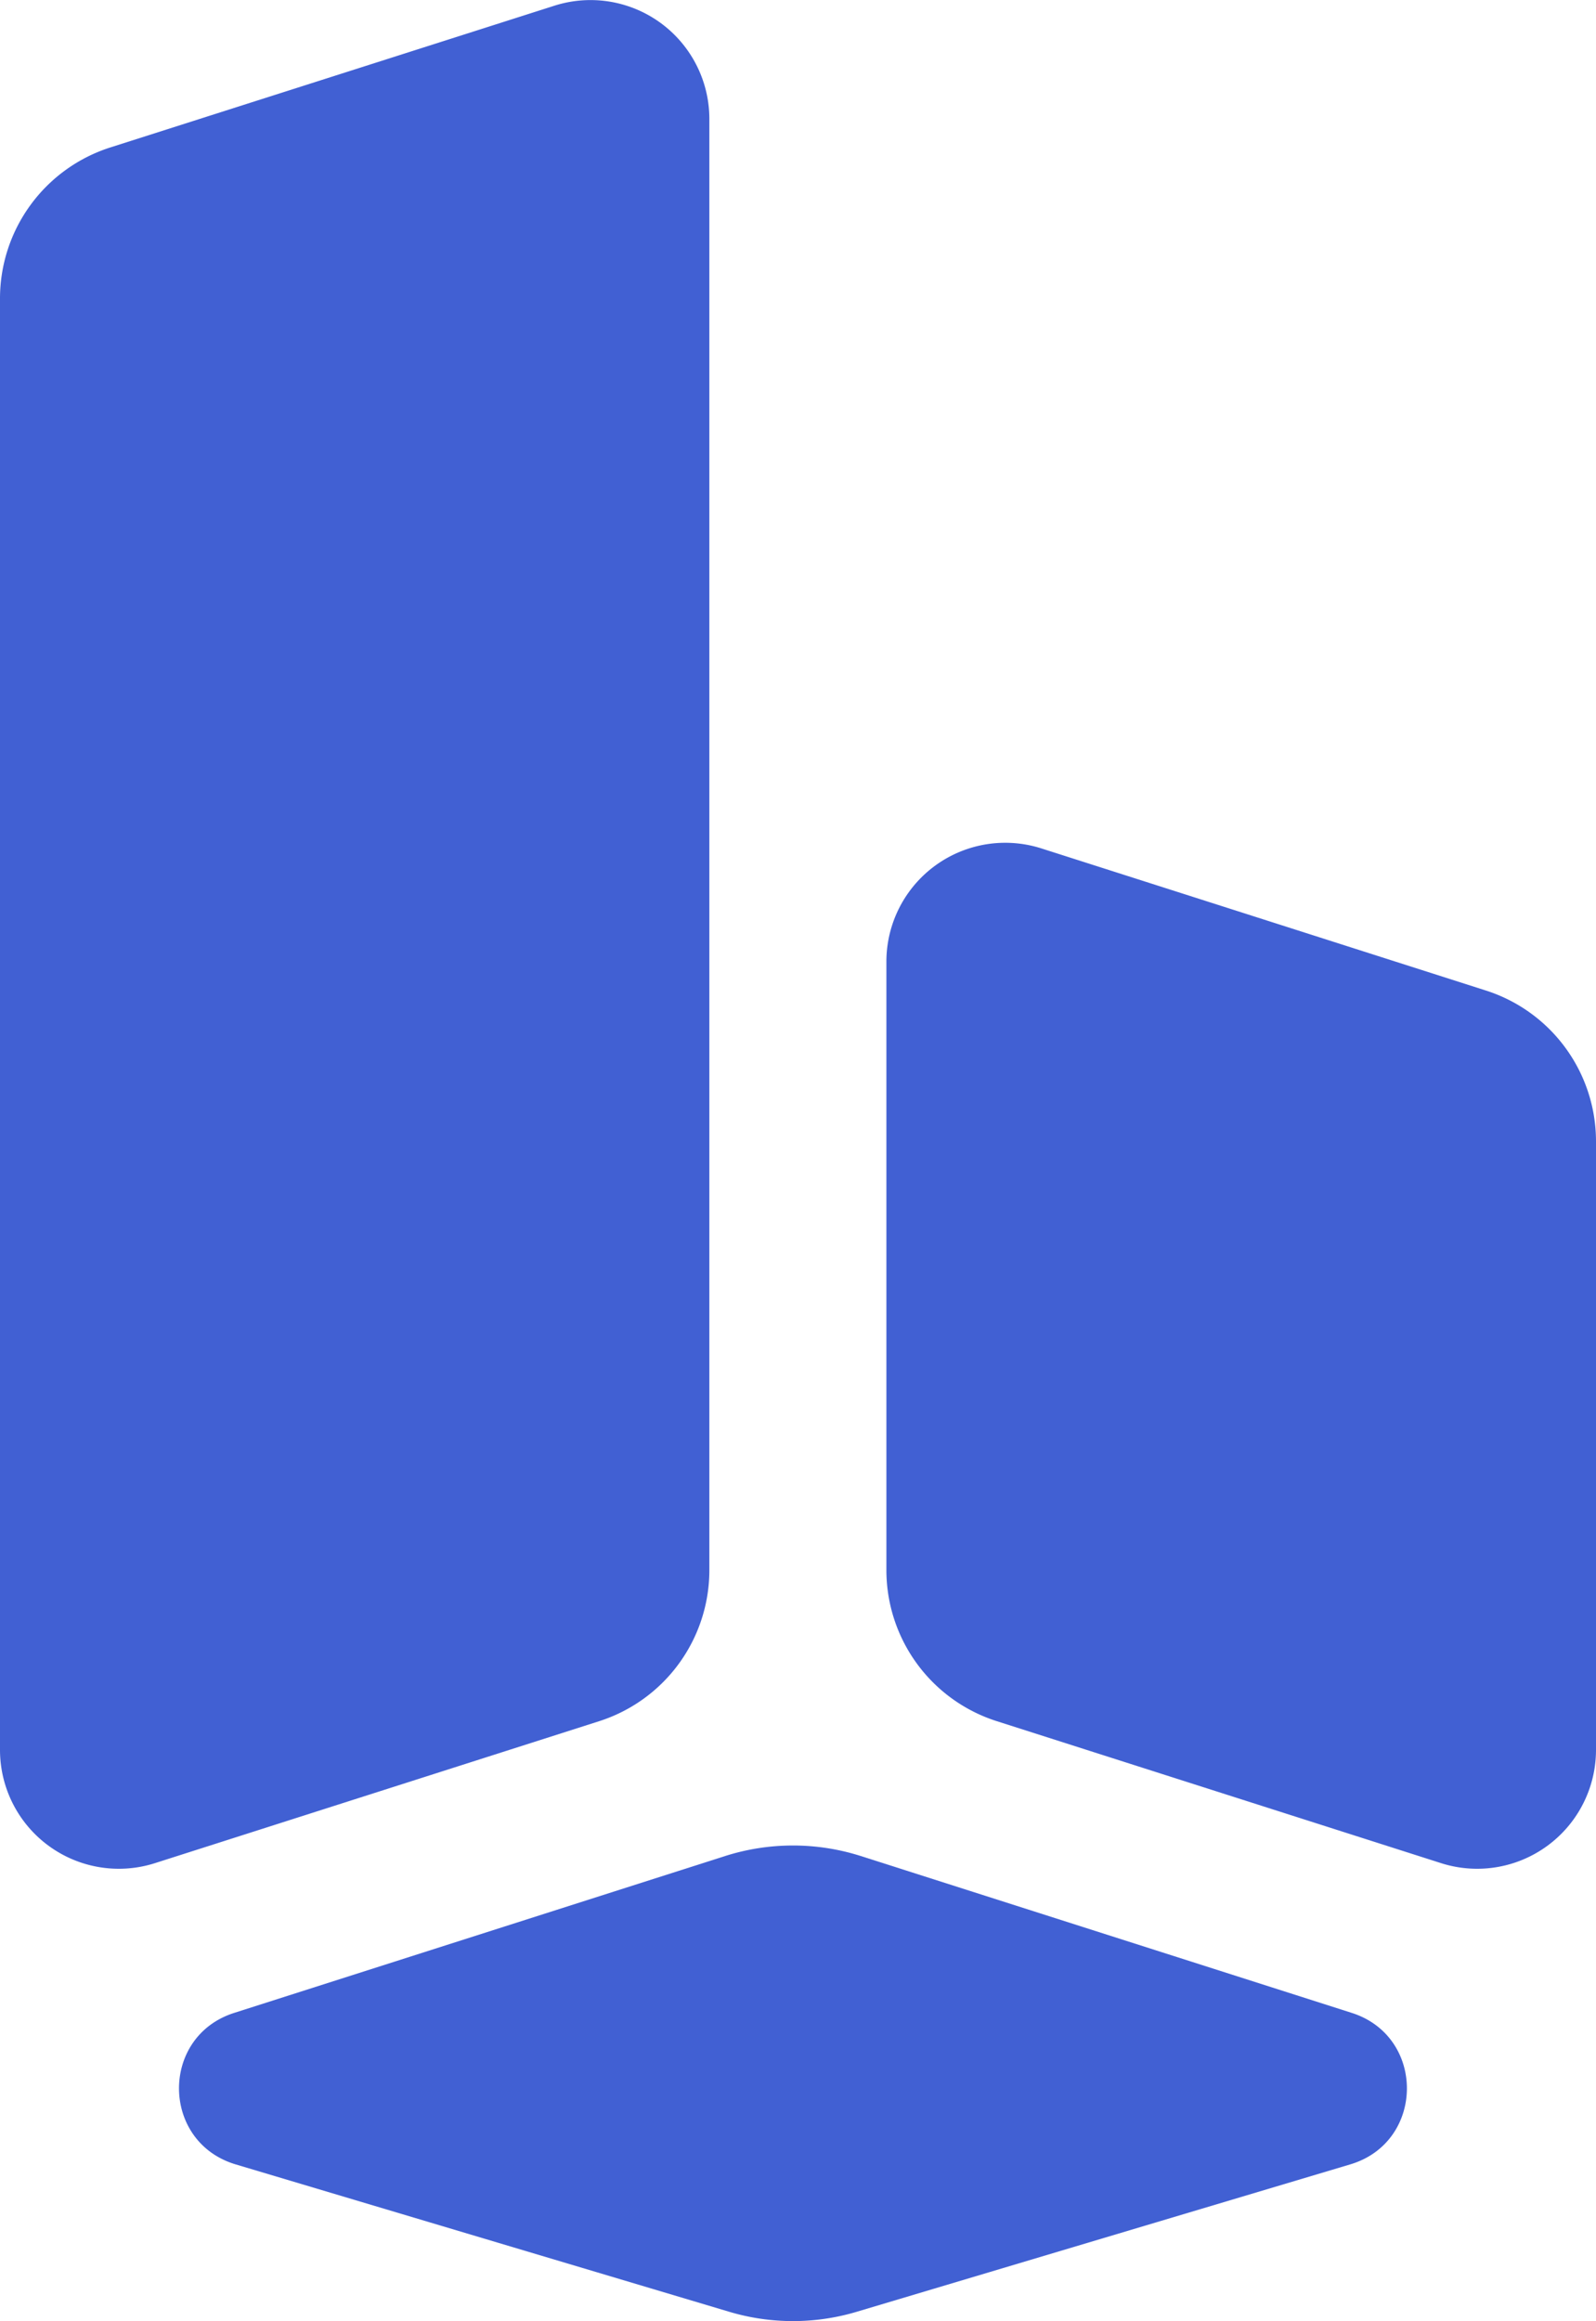 <svg xmlns="http://www.w3.org/2000/svg" viewBox="0 0 260 377.96"><defs><style>.cls-1{fill:#4160d3;}</style></defs><title>logo_icon_blue_X</title><g id="Layer_2" data-name="Layer 2"><g id="logo_options" data-name="logo options"><path class="cls-1" d="M118.14,302.22l-80,25.55c-12.09,3.87-11.93,21,.23,24.66l80.41,24a36.28,36.28,0,0,0,20.8,0l80.4-24c12.16-3.63,12.33-20.79.24-24.66l-80-25.55A36.47,36.47,0,0,0,118.14,302.22Z"/><path class="cls-1" d="M162.4,280.27l72.35,23.11A19.36,19.36,0,0,0,260,284.94V185.85a25.79,25.79,0,0,0-18-24.58l-72.35-23.12a19.36,19.36,0,0,0-25.25,18.44v99.09A25.82,25.82,0,0,0,162.4,280.27Z"/><path class="cls-1" d="M97.6,280.27,25.25,303.38A19.36,19.36,0,0,1,0,284.94V48.63A25.82,25.82,0,0,1,18,24L90.31.93a19.36,19.36,0,0,1,25.25,18.44V255.68A25.82,25.82,0,0,1,97.6,280.27Z"/></g></g></svg>